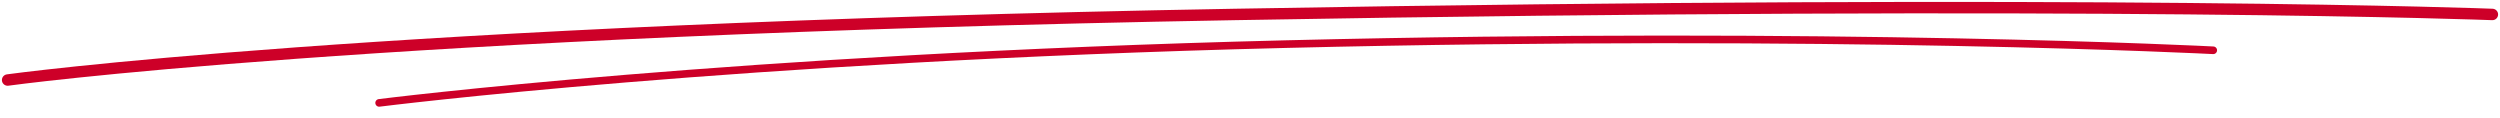 <svg width="656" height="31" viewBox="0 0 656 31" fill="none" xmlns="http://www.w3.org/2000/svg">
<path d="M99.485 26.999C99.485 26.999 193.177 15.12 337.318 11.578C481.458 8.035 580.756 13.195 580.756 13.195" stroke="#CD0028" stroke-width="2" stroke-linecap="round"/>
<path d="M2 21C2 21 97.083 7.828 324.005 3.793C550.926 -0.241 654 3.793 654 3.793" stroke="#CD0028" stroke-width="3" stroke-linecap="round"/>
</svg>
